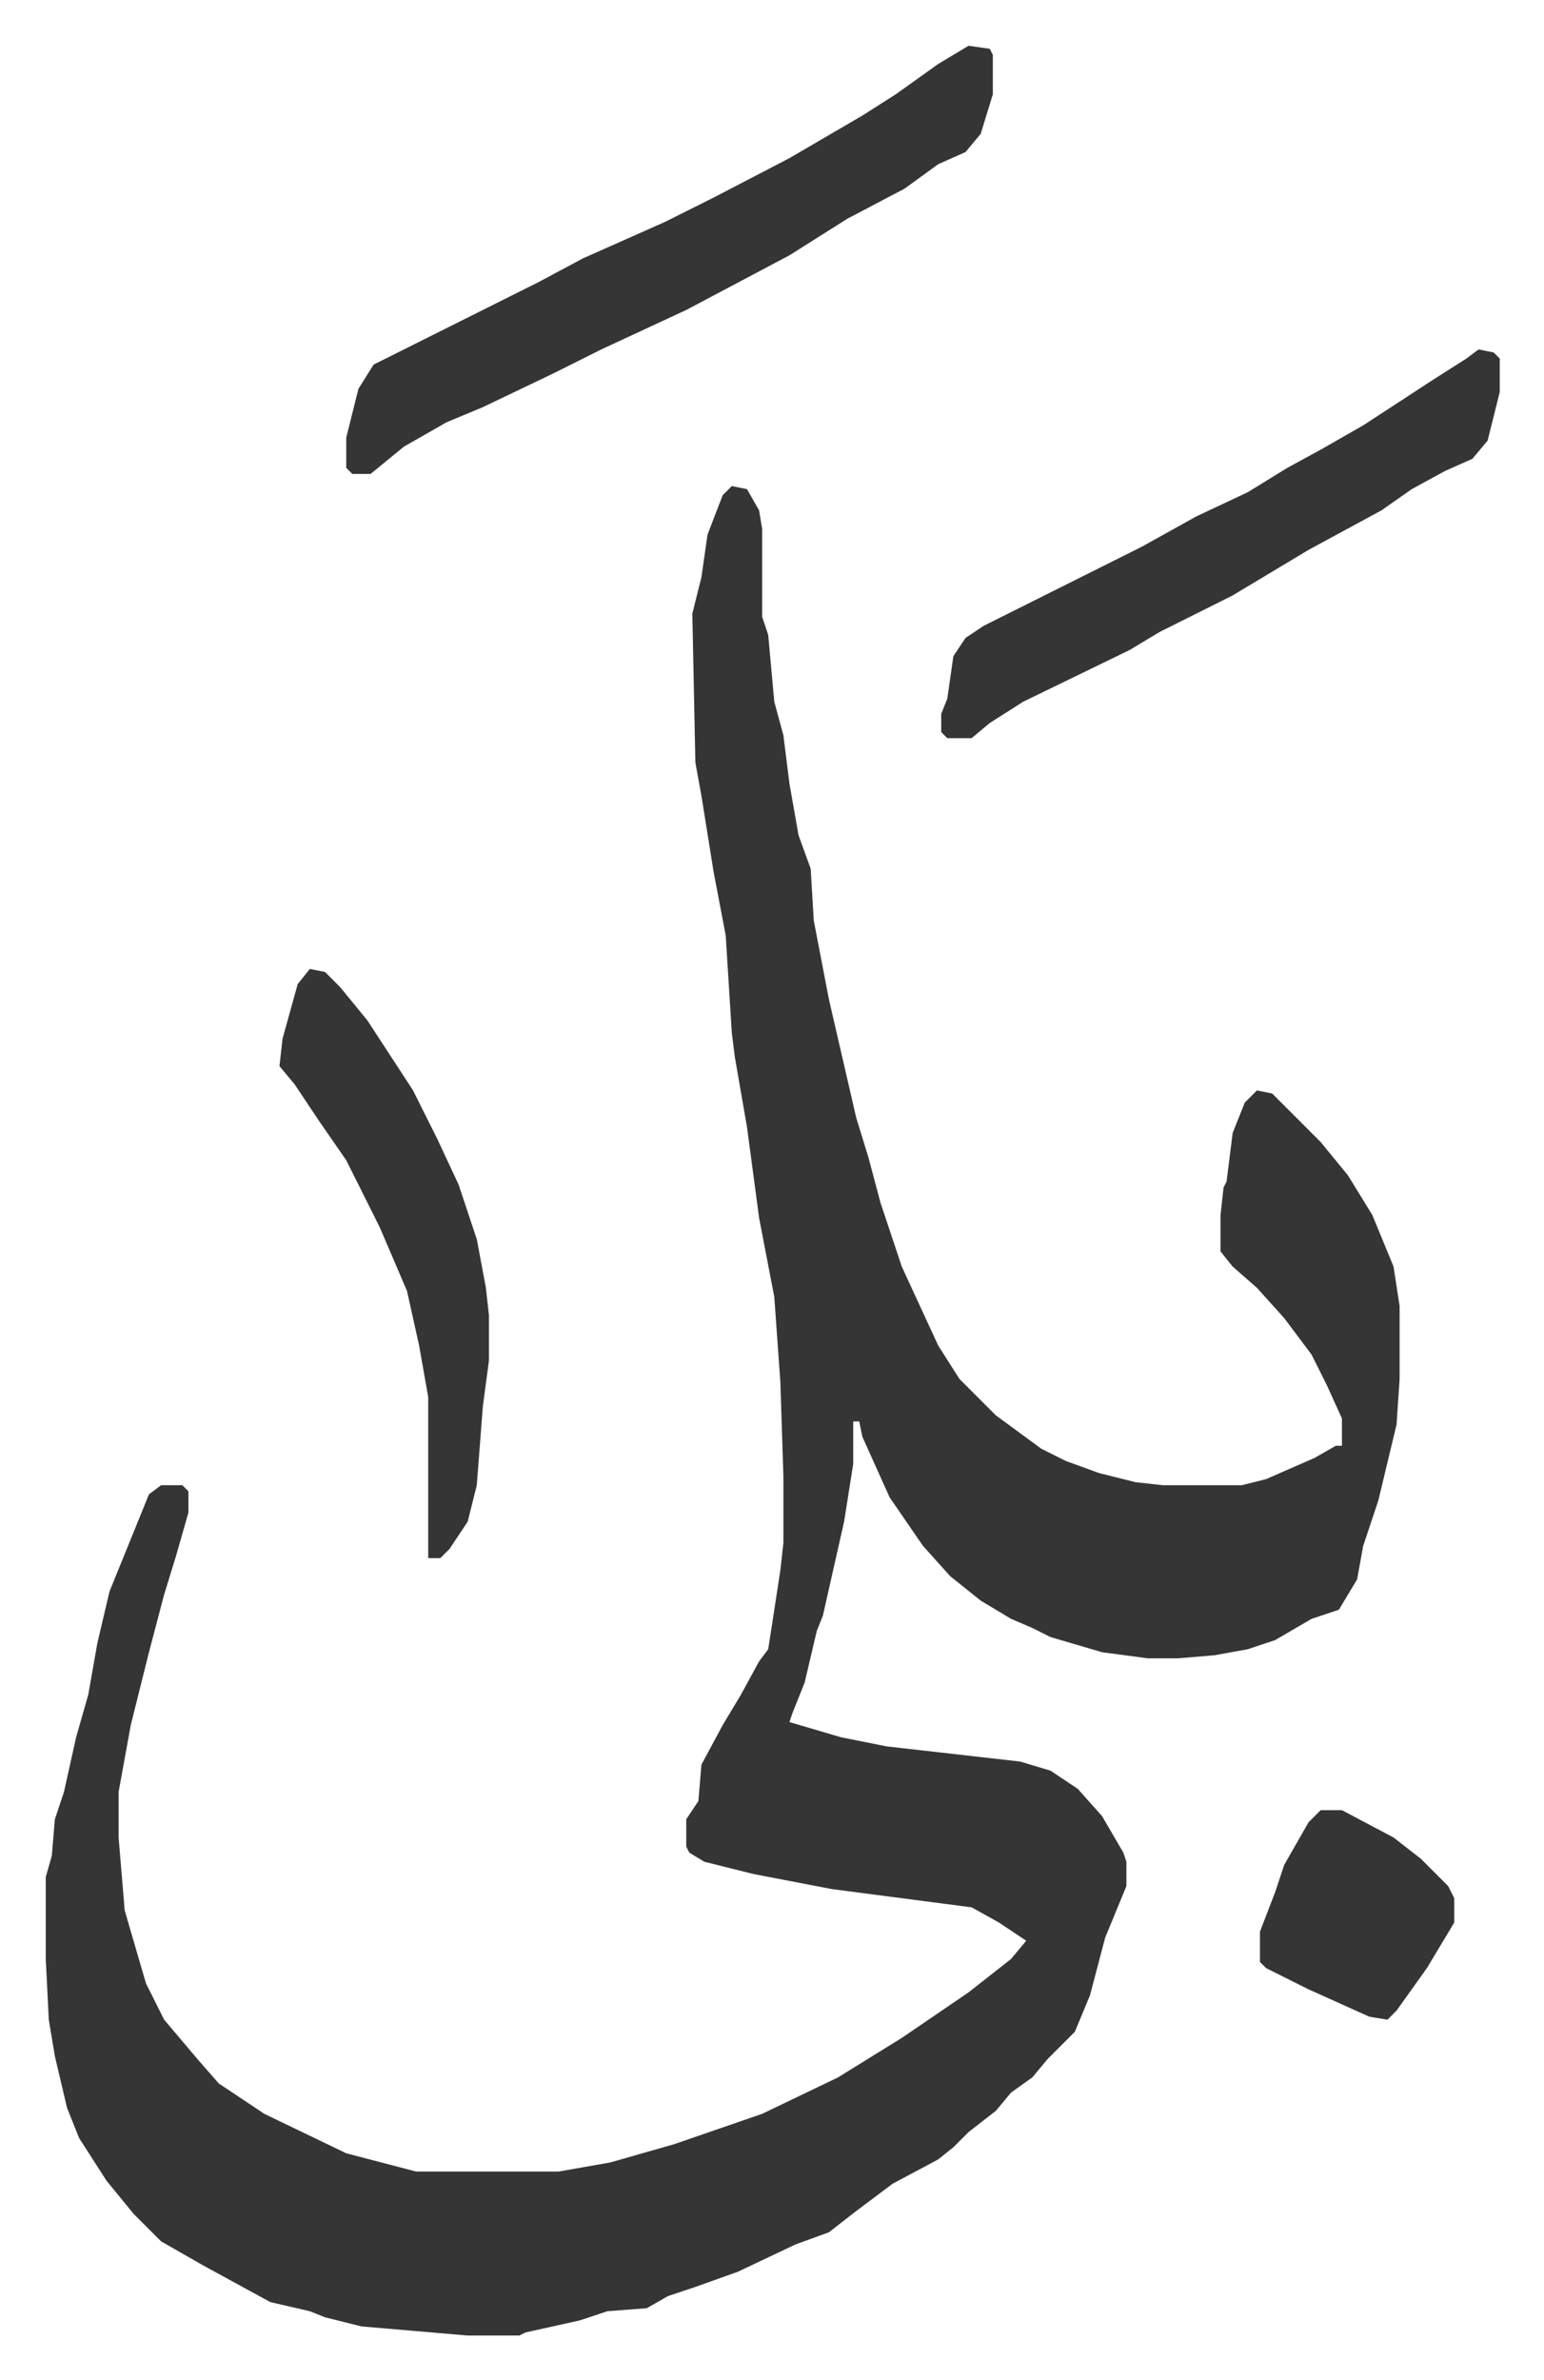 <svg xmlns="http://www.w3.org/2000/svg" role="img" viewBox="-15.07 380.93 508.64 783.64"><path fill="#353535" id="rule_normal" d="M226 541l5 1 4 7 1 6v29l2 6 2 22 3 11 2 16 3 17 4 11 1 17 5 26 6 26 3 13 4 13 4 15 7 21 12 26 7 11 12 12 15 11 8 4 11 4 12 3 9 1h26l8-2 16-7 7-4h2v-9l-5-11-5-10-9-12-9-10-8-7-4-5v-12l1-9 1-2 2-16 4-10 4-4 5 1 16 16 9 11 8 13 7 17 2 13v24l-1 15-6 25-5 15-2 11-6 10-9 3-12 7-9 3-11 2-12 1h-10l-15-2-17-5-6-3-7-3-10-6-10-8-9-10-11-16-9-20-1-5h-2v14l-3 19-7 31-2 5-4 17-4 10-1 3 17 5 15 3 44 5 10 3 9 6 8 9 7 12 1 3v8l-7 17-5 19-5 12-9 9-5 6-7 5-5 6-9 7-5 5-5 4-15 8-12 9-9 7-11 4-19 9-14 5-9 3-7 4-13 1-9 3-18 4-2 1h-17l-35-3-12-3-5-2-13-3-22-12-14-8-9-9-9-11-9-14-4-10-4-17-2-12-1-20v-27l2-7 1-12 3-9 4-18 4-14 3-17 4-17 13-32 4-3h7l2 2v7l-4 14-4 13-5 19-6 24-4 22v15l2 24 7 24 6 12 11 13 7 8 15 10 27 13 23 6h47l17-3 21-6 29-10 25-12 21-13 22-15 14-11 5-6-9-6-9-5-46-6-26-5-16-4-5-3-1-2v-9l4-6 1-12 7-13 6-10 6-11 3-4 4-26 1-9v-22l-1-31-2-28-5-26-4-30-4-23-1-8-2-32-4-21-4-25-2-11-1-49 3-12 2-14 5-13zm78-145l7 1 1 2v13l-4 13-5 6-9 4-11 8-19 10-19 12-34 18-28 13-16 8-23 11-12 5-14 8-11 9h-6l-2-2v-10l4-16 5-8 16-8 16-8 22-11 15-8 27-12 16-8 25-13 24-14 11-7 14-10z"/><path fill="#353535" id="rule_normal" d="M472 496l5 1 2 2v11l-4 16-5 6-9 4-11 6-10 7-24 13-25 15-24 12-10 6-35 17-11 7-6 5h-8l-2-2v-6l2-5 2-14 4-6 6-4 16-8 36-18 18-10 17-8 13-8 11-6 14-8 23-15 11-7zM87 700l5 1 5 5 9 11 15 23 8 16 7 15 6 18 3 16 1 9v15l-2 15-2 26-3 12-6 9-3 3h-4v-53l-3-17-4-18-9-21-11-22-9-13-8-12-5-6 1-9 5-18zm333 277h7l17 9 9 7 9 9 2 4v8l-9 15-10 14-3 3-6-1-20-9-14-7-2-2v-10l5-13 3-9 8-14z"/></svg>
